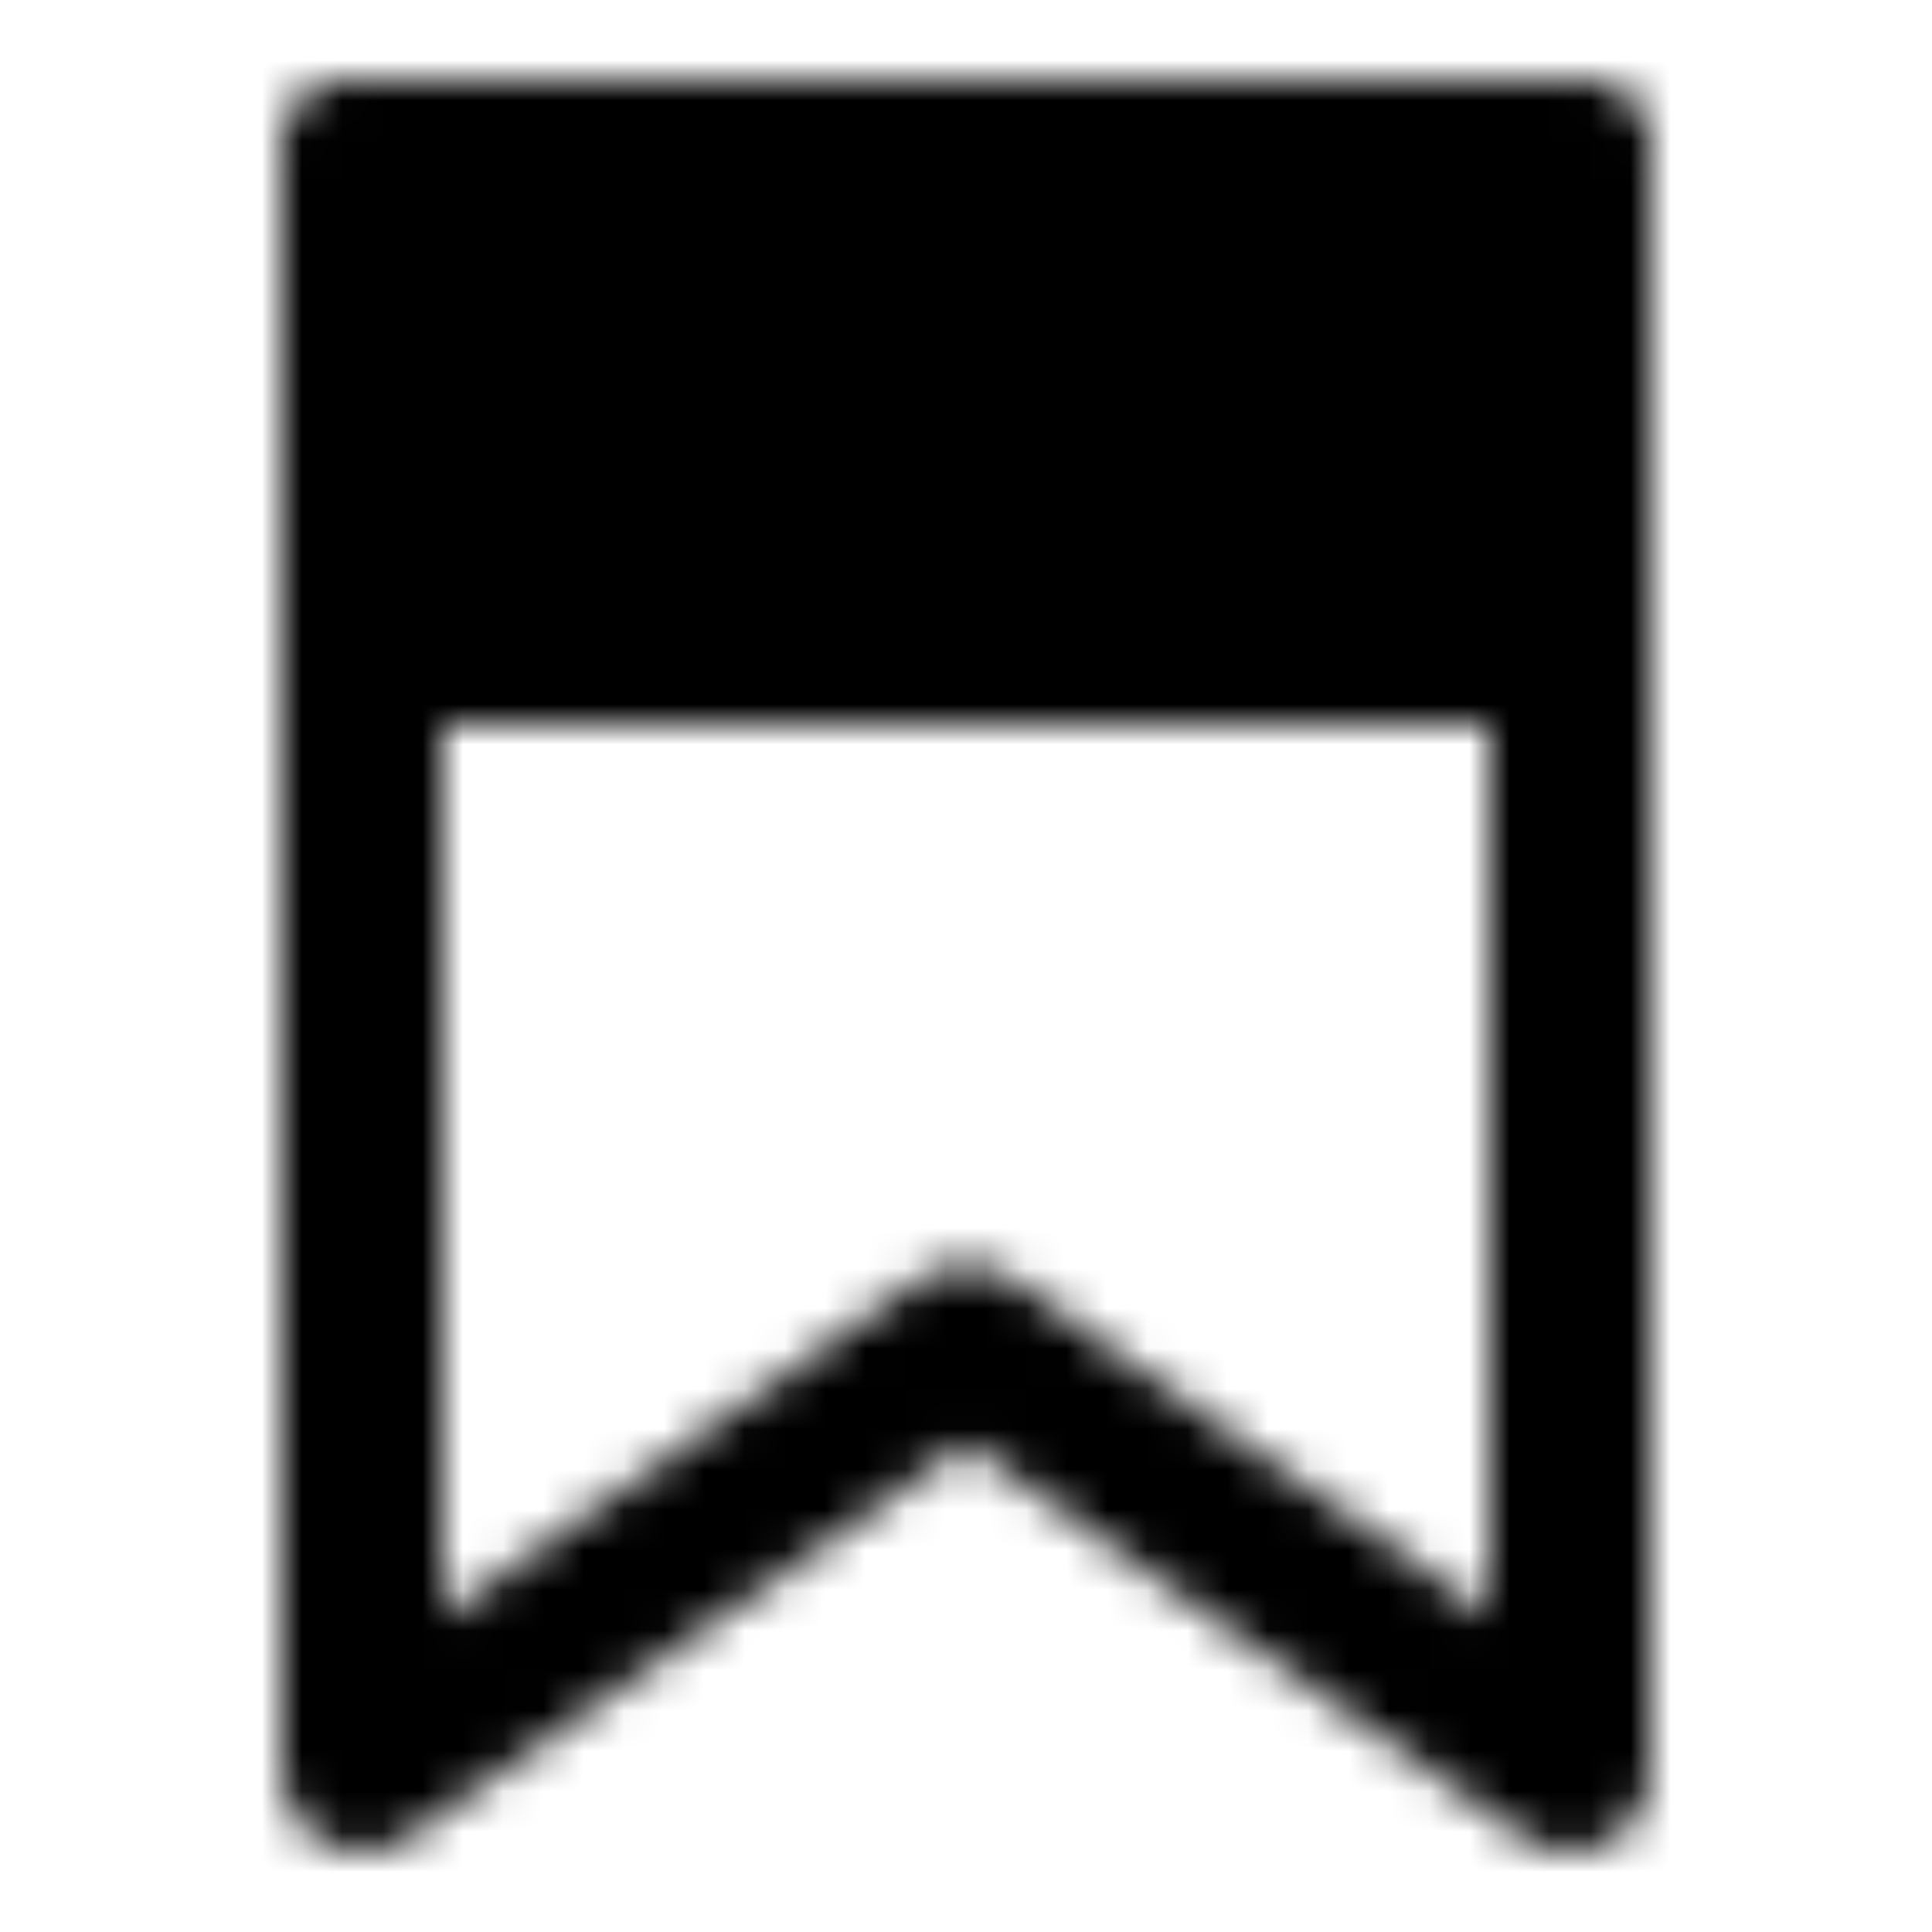 <?xml version="1.0" encoding="utf-8"?>
<!-- Generator: www.svgicons.com -->
<svg xmlns="http://www.w3.org/2000/svg" width="800" height="800" viewBox="0 0 48 48">
<defs><mask id="ipTLabel0"><g fill="none" stroke="#fff" stroke-linecap="round" stroke-linejoin="round" stroke-width="4"><path d="M9 4h30v40L24 33.429L9 44z"/><path fill="#555" d="M9 4h30v12H9z"/></g></mask></defs><path fill="currentColor" d="M0 0h48v48H0z" mask="url(#ipTLabel0)"/>
</svg>